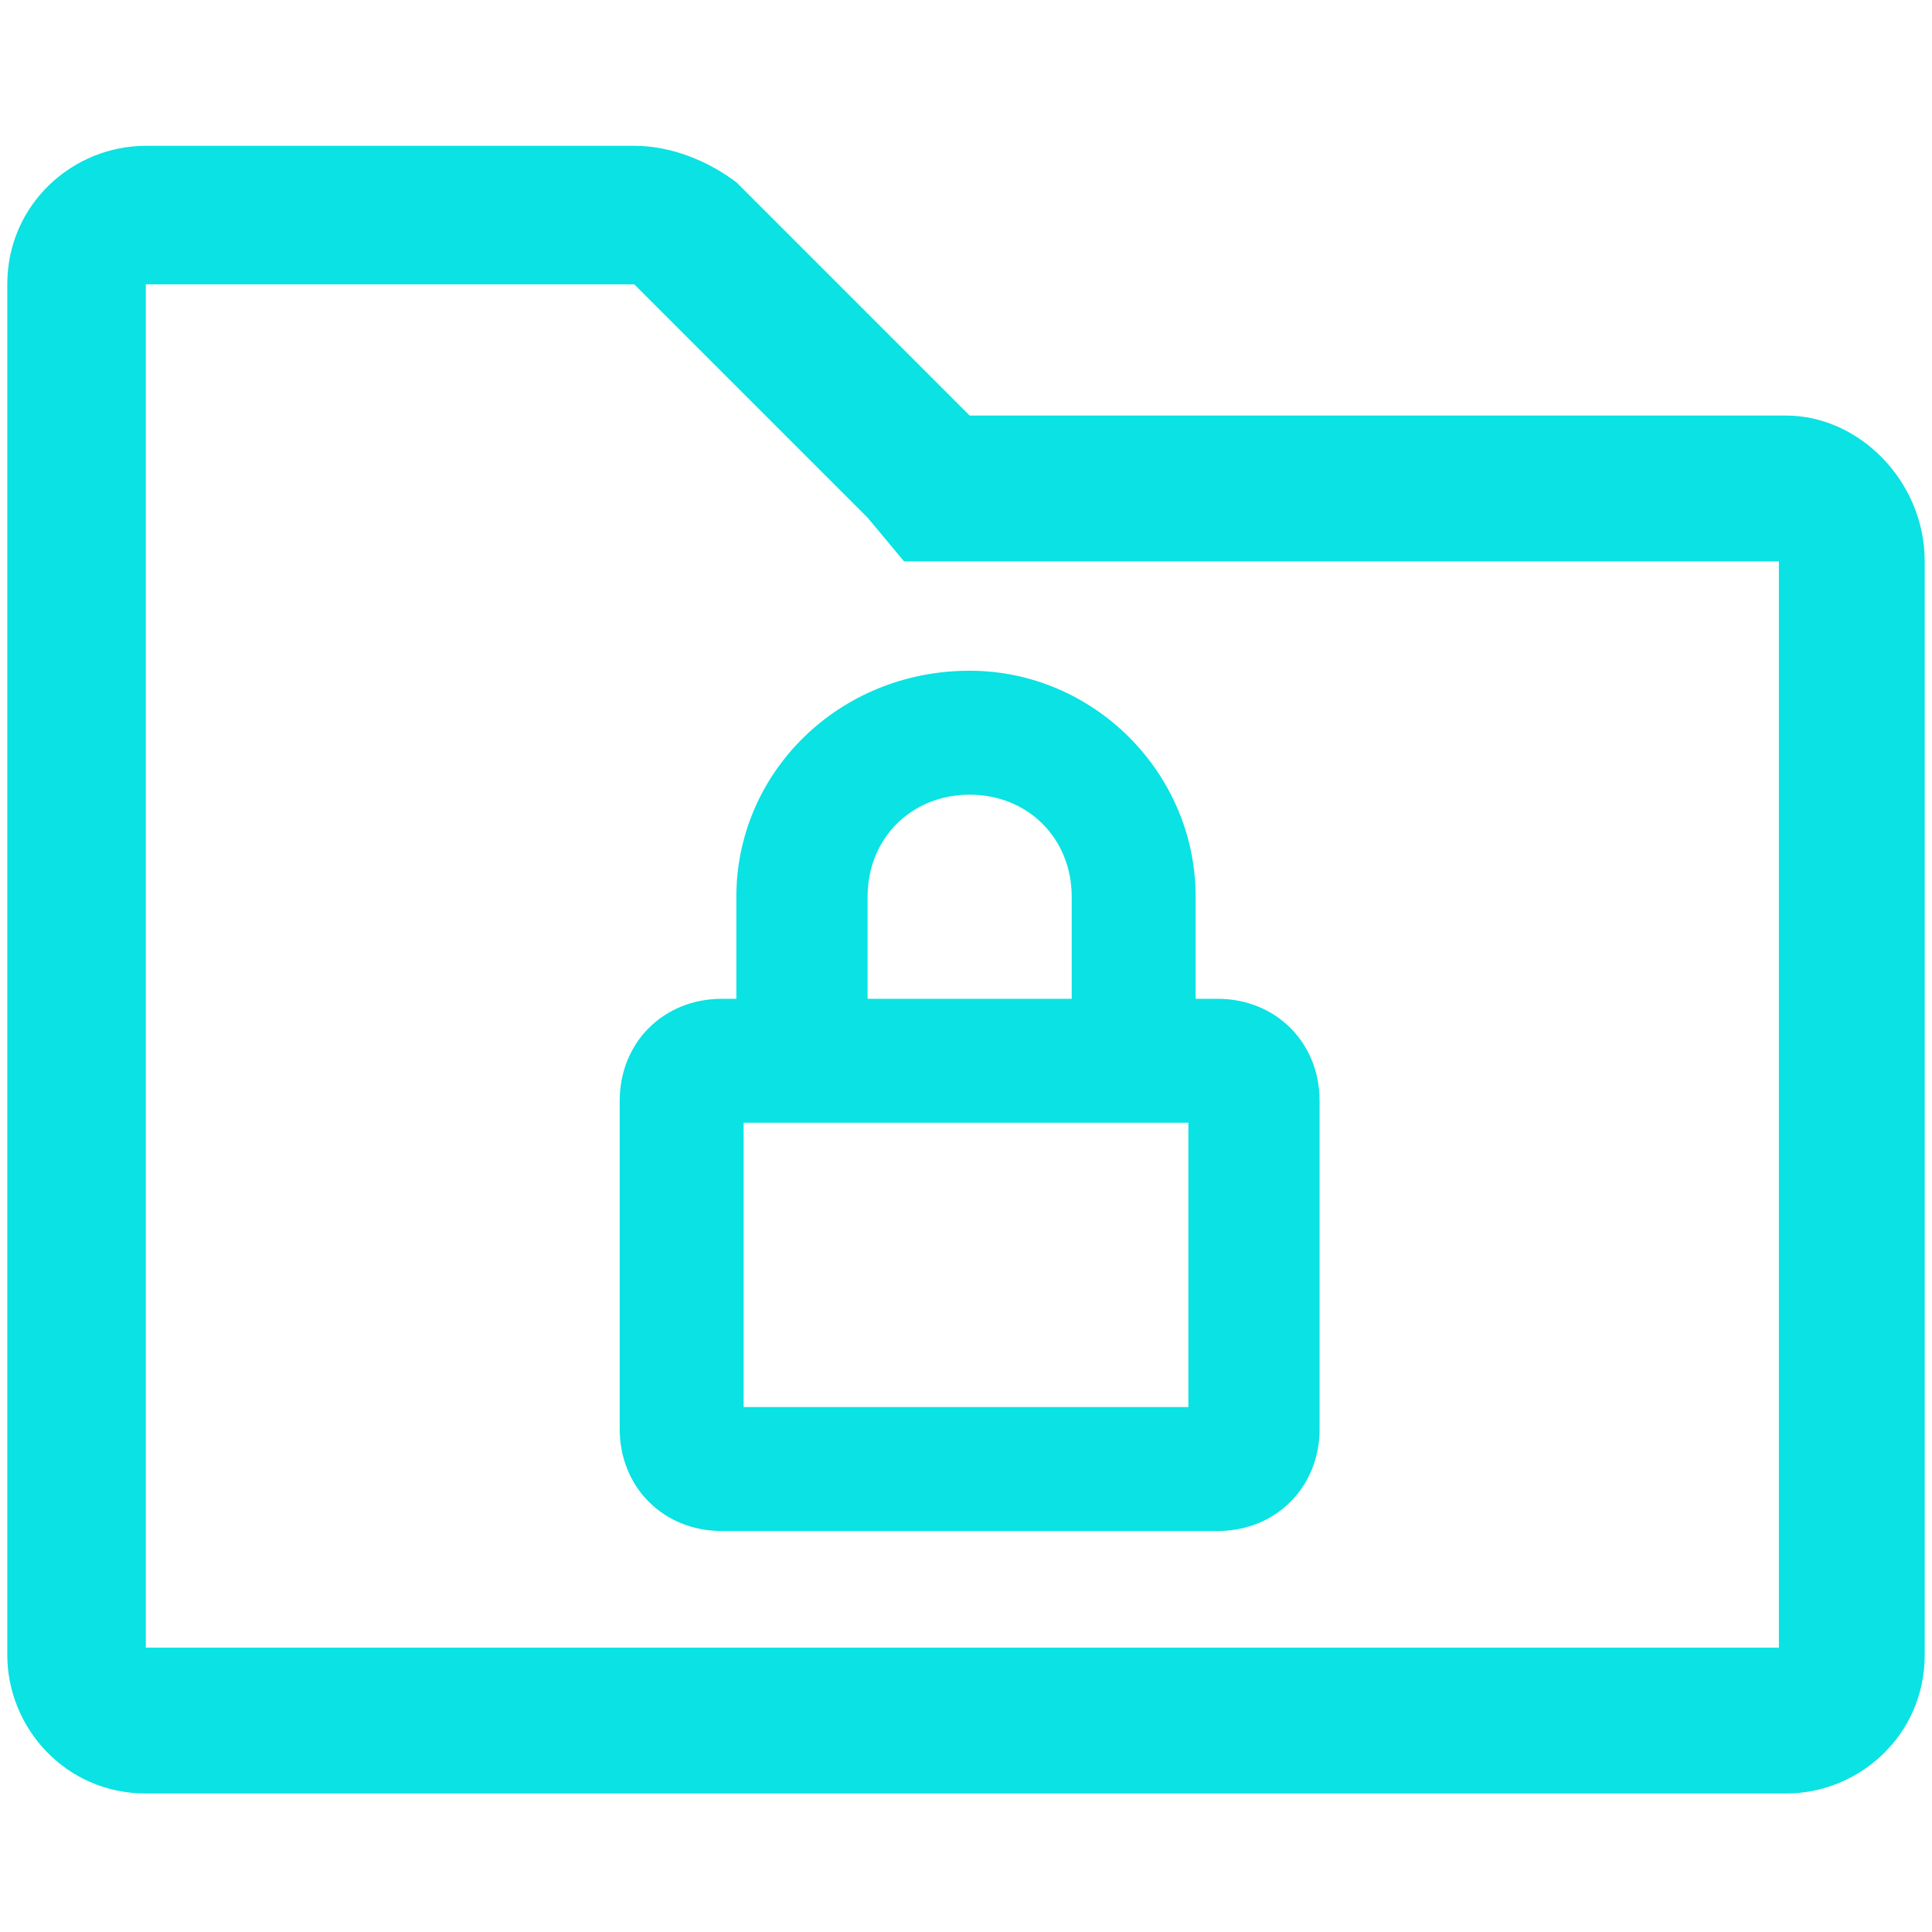 <?xml version="1.0" encoding="UTF-8"?> <svg xmlns="http://www.w3.org/2000/svg" xmlns:xlink="http://www.w3.org/1999/xlink" version="1.1" id="icon_ecommerce_bar-chart" x="0px" y="0px" viewBox="0 0 26.5 26.5" style="enable-background:new 0 0 26.5 26.5;" xml:space="preserve"> <style type="text/css"> .st0{fill:#0AE2E3;} </style> <g> <path class="st0" d="M24.5,5.7H13.3l-3.2-3.2C9.7,2.2,9.2,2,8.7,2H2C1,2,0.1,2.8,0.1,3.9v18.8c0,1,0.8,1.9,1.9,1.9h22.5 c1,0,1.9-0.8,1.9-1.9v-15C26.4,6.6,25.5,5.7,24.5,5.7z M24.5,22.6H2V3.9h6.7l3.2,3.2l0.5,0.6h12V22.6z"></path> <path class="st0" d="M10.1,12.3v1.4H9.9c-0.8,0-1.4,0.6-1.4,1.4v4.5c0,0.8,0.6,1.4,1.4,1.4h6.8c0.8,0,1.4-0.6,1.4-1.4v-4.5 c0-0.8-0.6-1.4-1.4-1.4h-0.3v-1.4c0-1.7-1.4-3.1-3.1-3.1h0C11.5,9.2,10.1,10.6,10.1,12.3z M11.9,13.7v-1.4c0-0.8,0.6-1.4,1.4-1.4 c0,0,0,0,0,0c0.8,0,1.4,0.6,1.4,1.4v1.4H11.9z M10.2,19.3v-3.9h6.1v3.9H10.2z"></path> </g> </svg> 